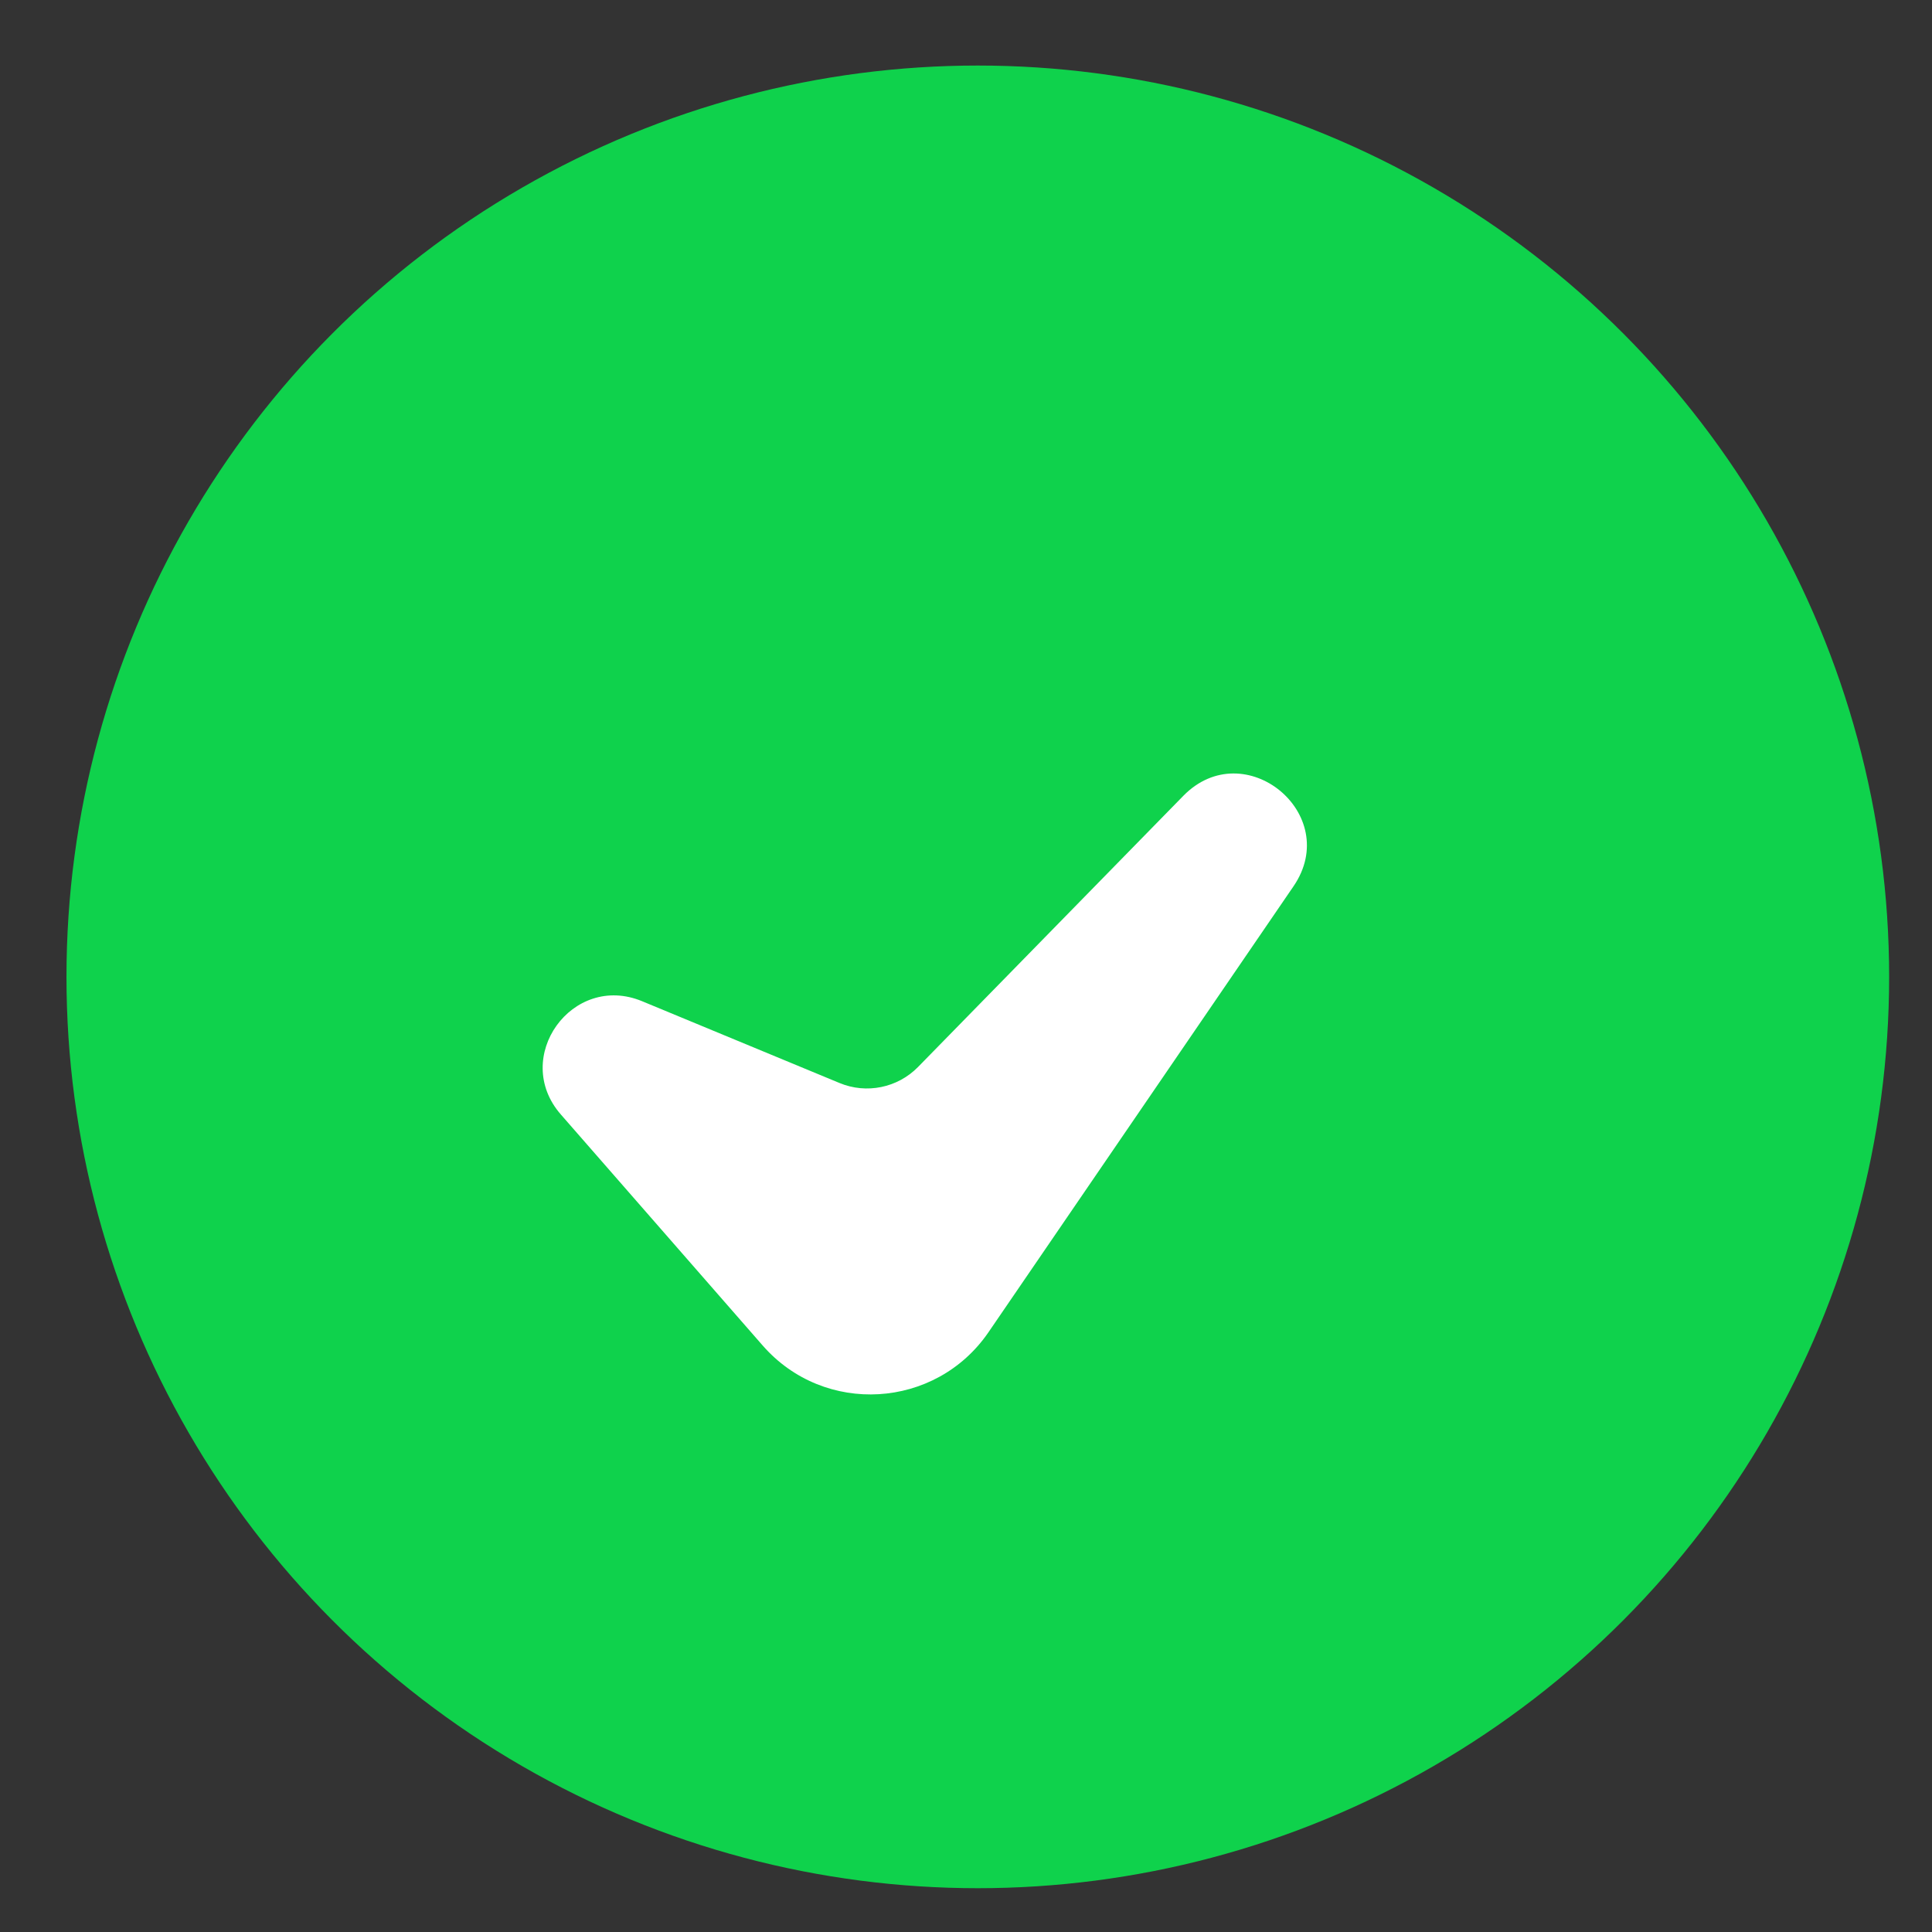 <svg xmlns="http://www.w3.org/2000/svg" width="27" height="27" viewBox="0 0 27 27" fill="none"><rect x="0" y="0" width="27" height="27" fill="#333333" stroke="none"/><circle cx="13.665" cy="13.652" r="11.736" fill="#0FD24C" stroke="#0FD24C" stroke-width="2"></circle><rect x="6.022" y="6.011" width="15.283" height="15.283" fill="#0FD24C"></rect><rect x="6.022" y="6.011" width="15.283" height="15.283" stroke="#0FD24C"></rect><path fill-rule="evenodd" clip-rule="evenodd" d="M8.973 13.992C7.996 13.588 7.142 14.778 7.837 15.574L10.658 18.803C11.518 19.788 13.076 19.696 13.815 18.617L18.077 12.386C18.767 11.378 17.392 10.249 16.537 11.122L12.83 14.911C12.544 15.203 12.109 15.292 11.732 15.135L8.973 13.992Z" fill="white"></path></svg>